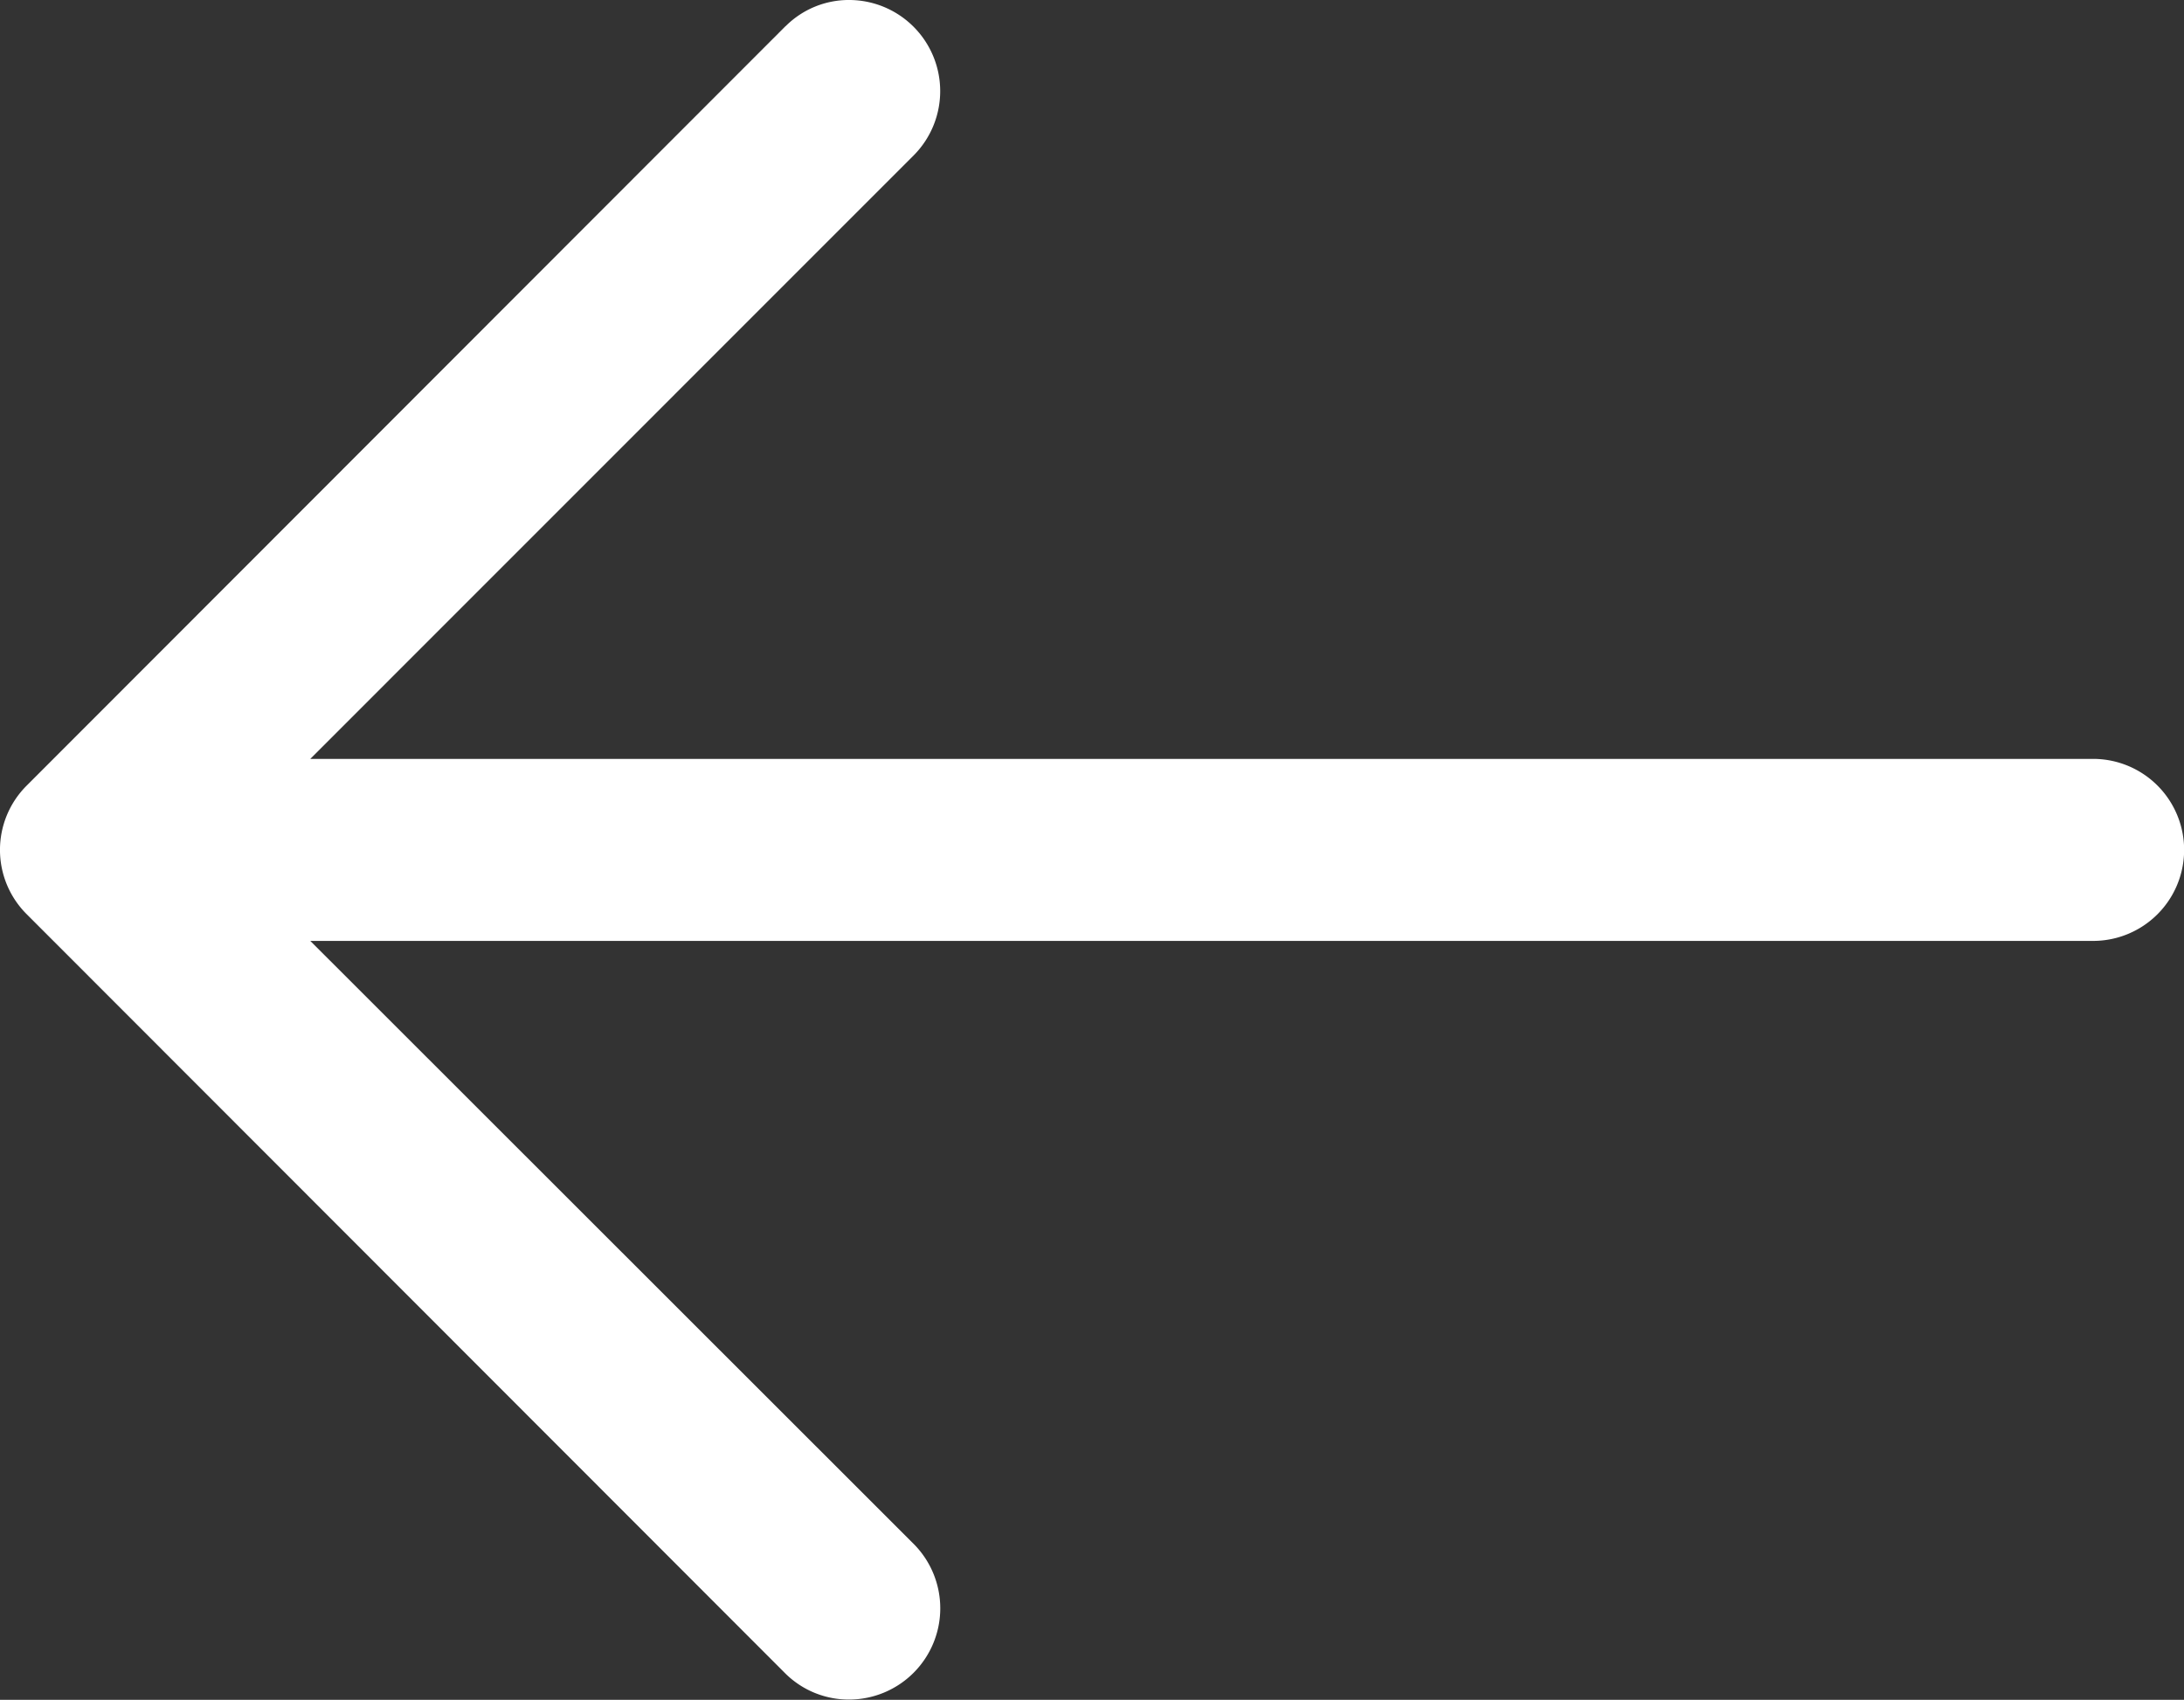 <svg xmlns="http://www.w3.org/2000/svg" width="17.998" height="14.008" viewBox="0 0 17.998 14.008">
  <rect x="0" y="0" width="17.998" height="14.008" fill="#333333" stroke="none"/>
  <path id="iconmonstr-arrow-left-lined" d="M9.474,5.209,3.22,11.468a.748.748,0,0,0,0,1.06l6.252,6.257A.742.742,0,0,0,10,19a.752.752,0,0,0,.534-1.278L5.557,12.748H20.249a.75.75,0,0,0,0-1.5H5.557l4.978-4.979A.751.751,0,0,0,10,4.994a.736.736,0,0,0-.525.215Z" transform="translate(-3 -4.994)" fill="#fff"/>
</svg>
